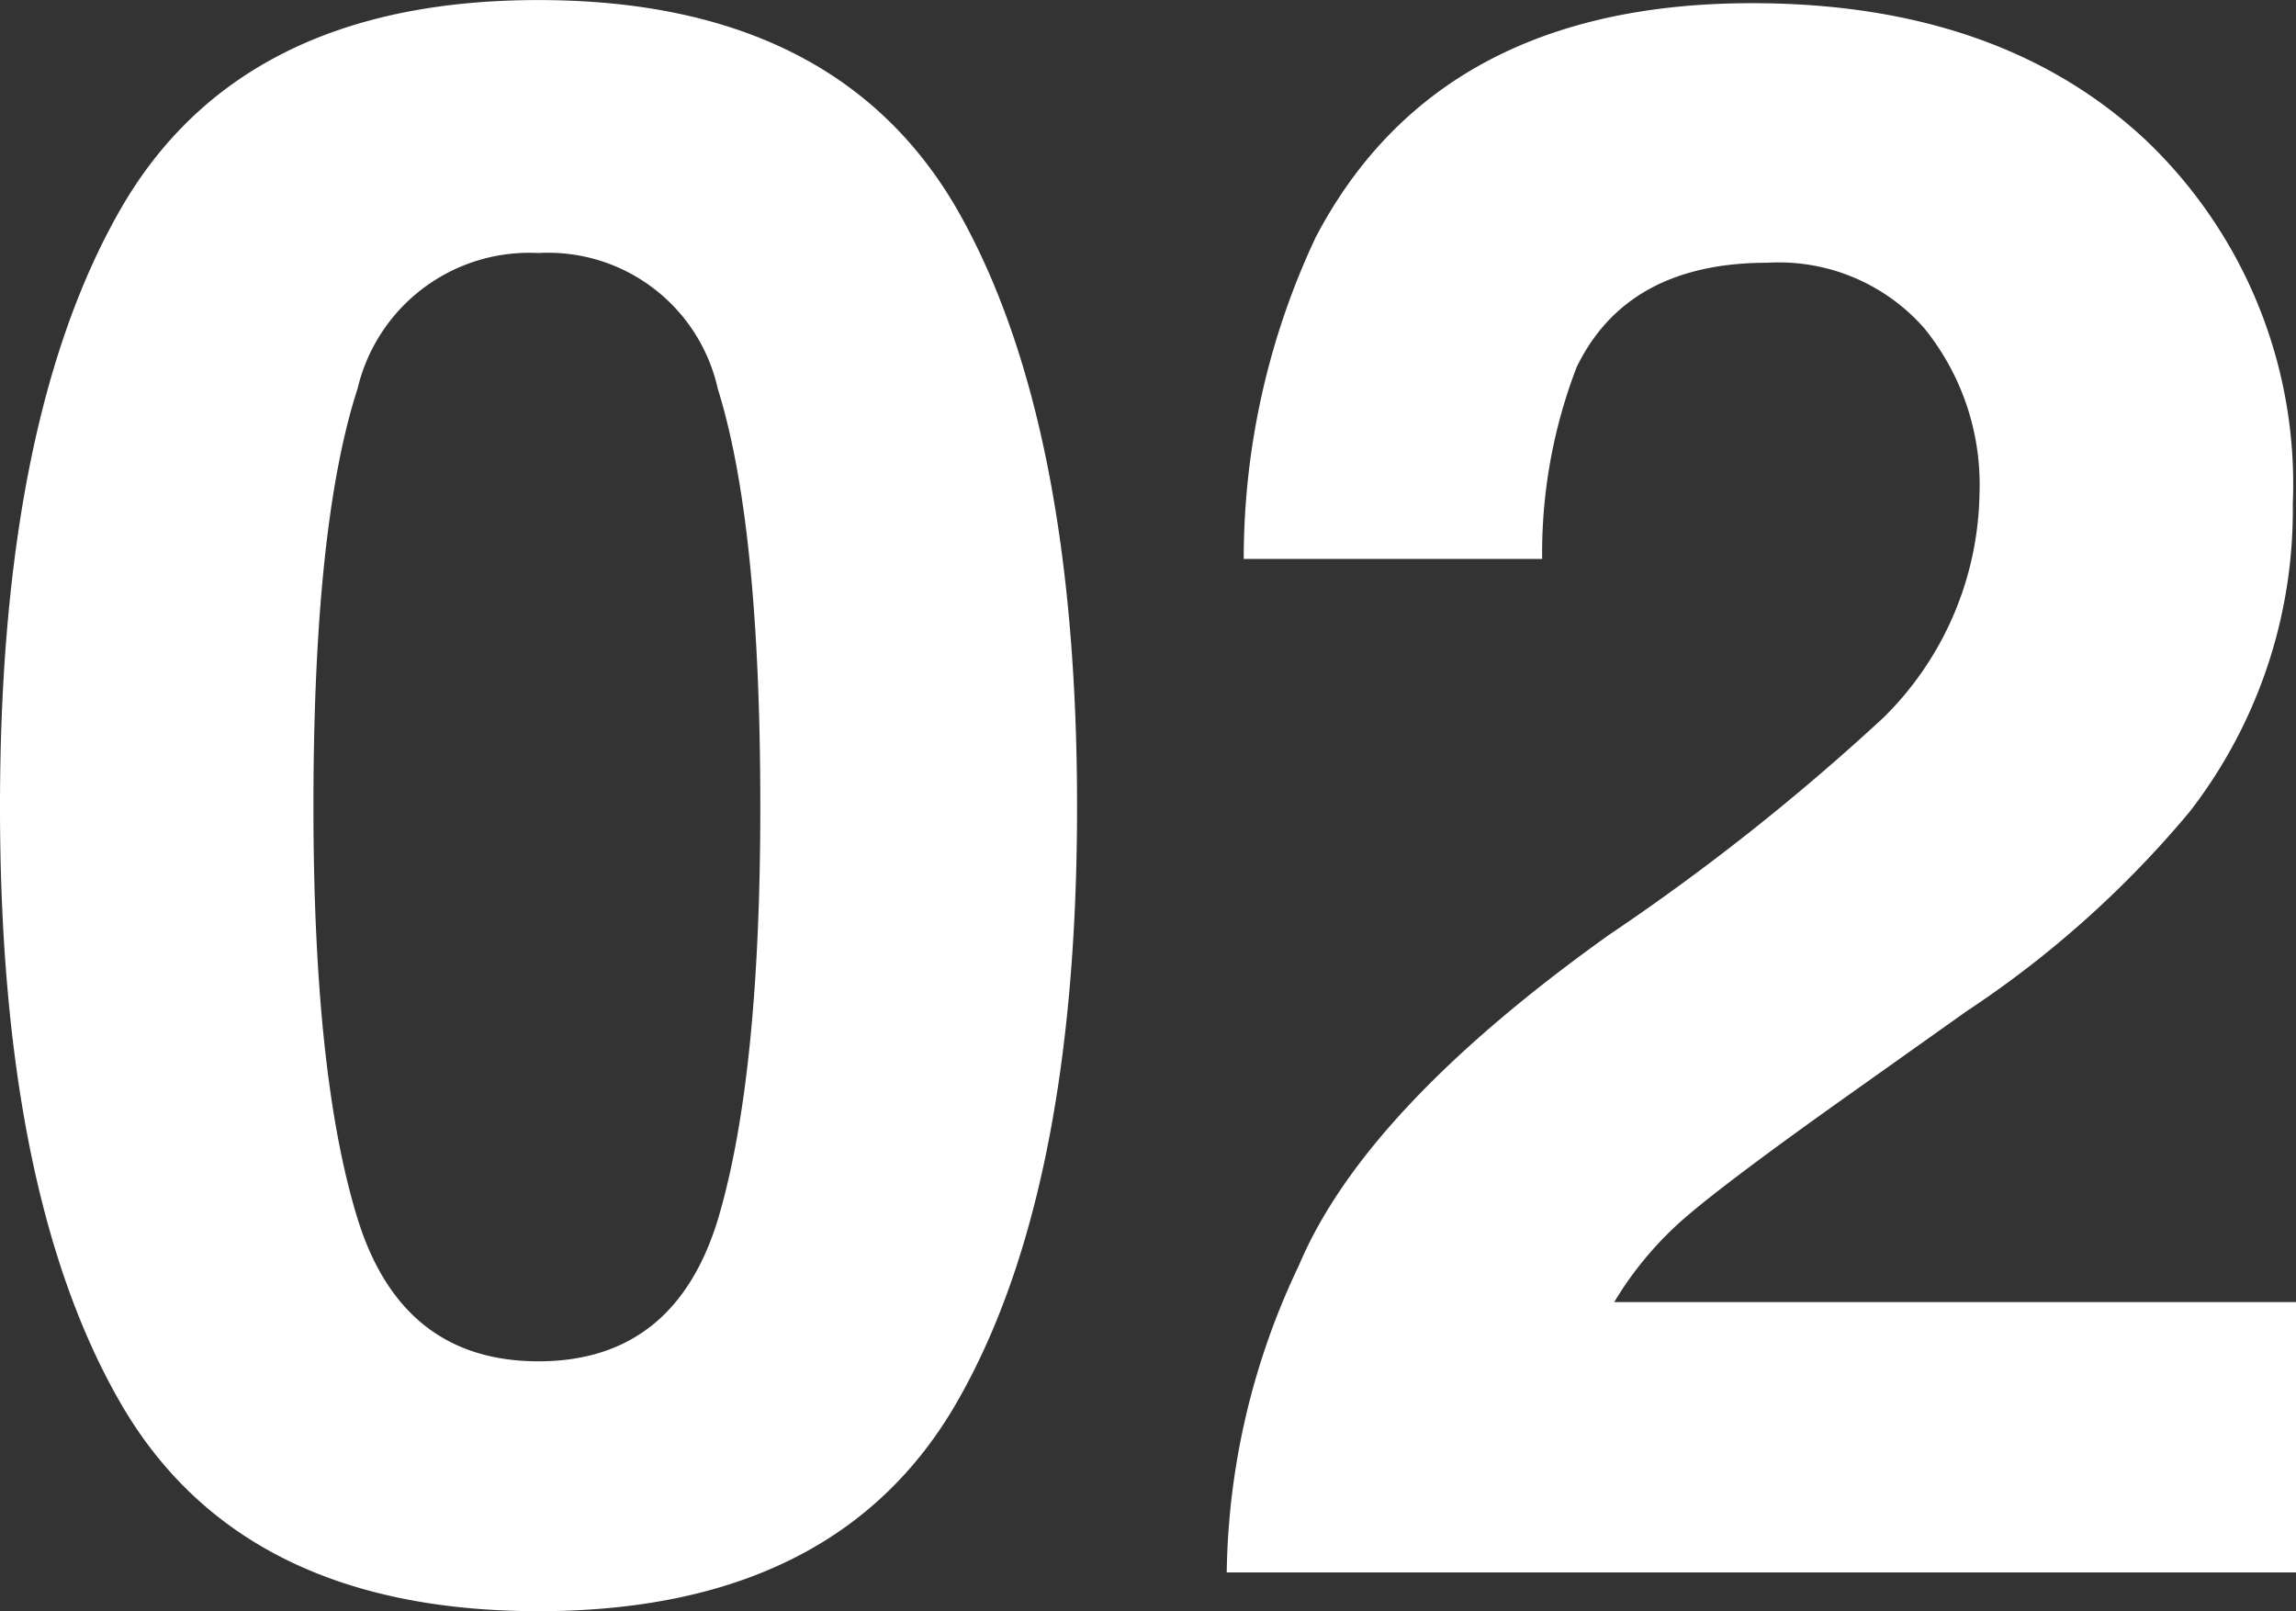 <svg xmlns="http://www.w3.org/2000/svg" width="72.871" height="51.133" viewBox="0 0 72.871 51.133">
  <rect x="0" y="0" width="72.871" height="51.133" fill="#333333" stroke="none"/>
  <path id="パス_111" data-name="パス 111" d="M-58.584,1.23q-9.468,0-13.279-6.631t-3.811-18.9q0-12.271,3.811-18.936T-58.584-49.9q9.468,0,13.3,6.665,3.794,6.665,3.794,18.936T-45.305-5.4Q-49.116,1.23-58.584,1.23Zm5.708-12.476q1.333-4.512,1.333-13.057,0-8.955-1.35-13.262a5.515,5.515,0,0,0-5.691-4.307,5.6,5.6,0,0,0-5.742,4.307q-1.4,4.307-1.4,13.262,0,8.545,1.4,13.074T-58.584-6.7Q-54.243-6.7-52.876-11.245Zm38.281-28.232a6.139,6.139,0,0,0-4.99-2.085q-4.443,0-6.05,3.315a16.443,16.443,0,0,0-1.094,6.084H-36.2a23.943,23.943,0,0,1,2.29-10.22q3.9-7.417,13.843-7.417,7.861,0,12.51,4.358A15.069,15.069,0,0,1-2.905-33.906a15.617,15.617,0,0,1-3.281,9.775,32.69,32.69,0,0,1-7.075,6.323l-3.9,2.769q-3.657,2.6-5.007,3.76a11.018,11.018,0,0,0-2.273,2.7H-2.8V0h-33.94a23.288,23.288,0,0,1,2.29-9.741q2.085-4.956,9.844-10.493a72.188,72.188,0,0,0,8.716-6.9,10.2,10.2,0,0,0,3.042-7.109A7.876,7.876,0,0,0-14.595-39.478Z" transform="translate(75.674 49.902)" fill="#fff"/>
</svg>
